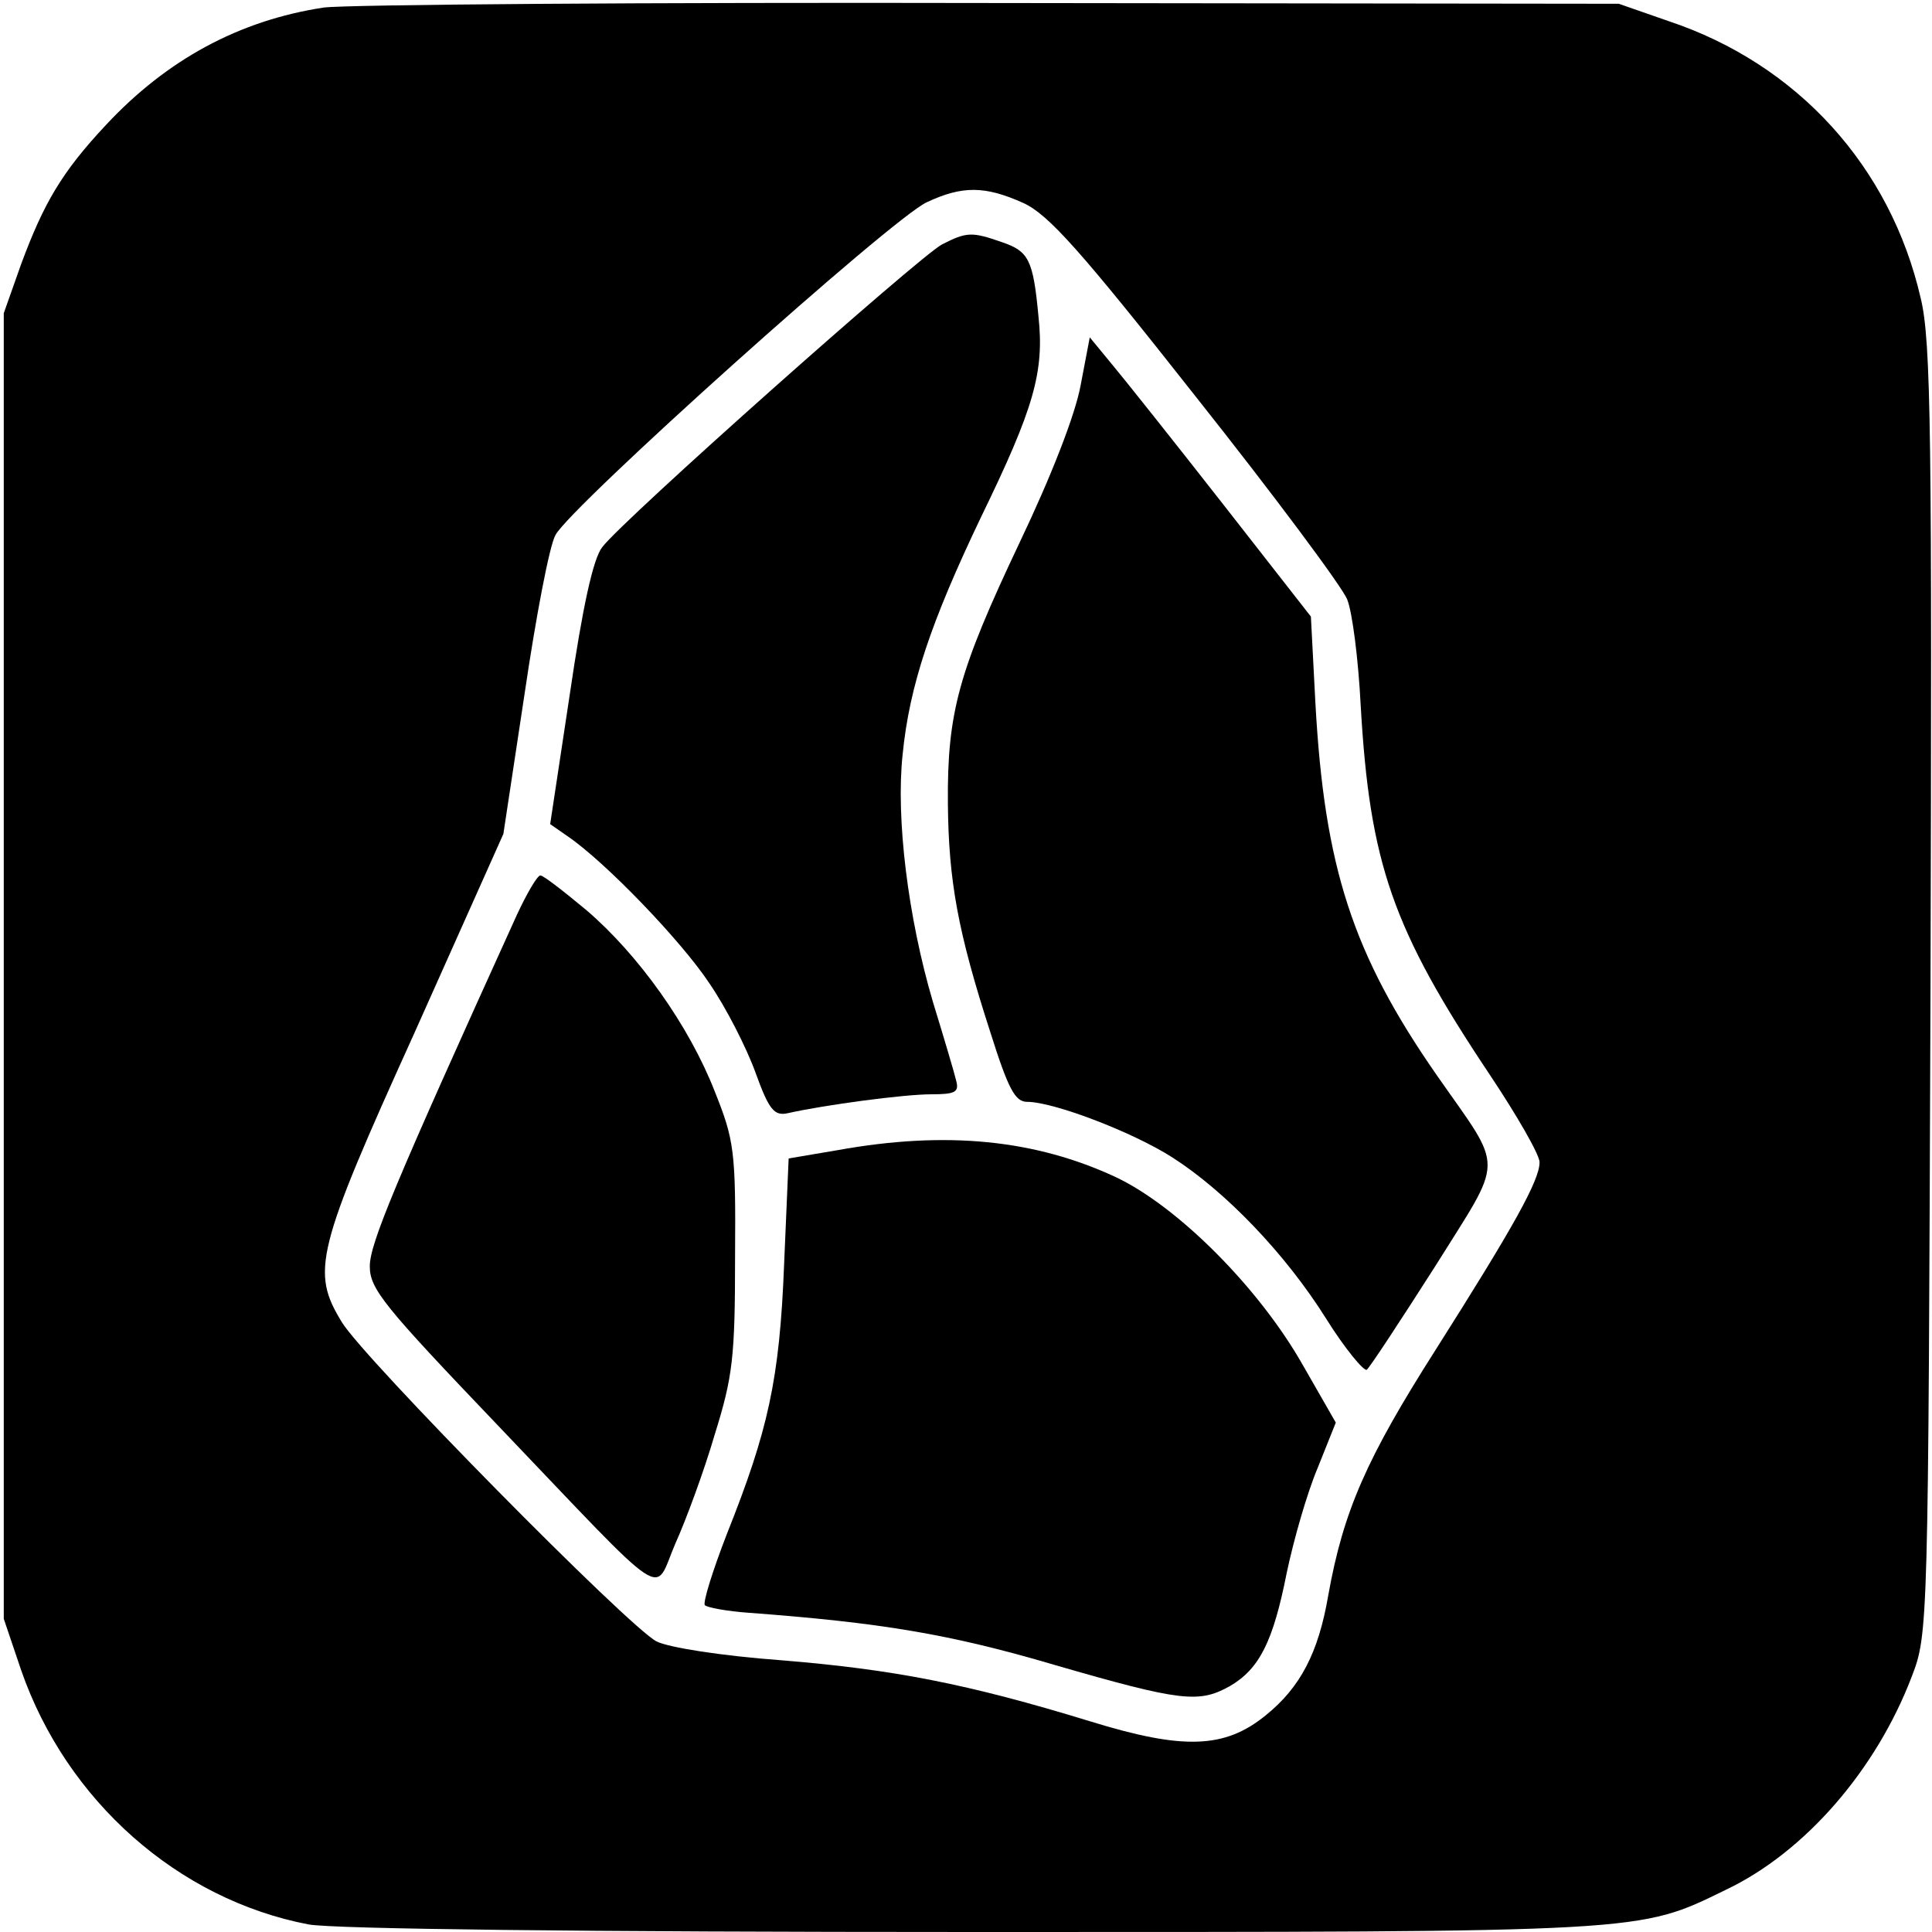 <?xml version="1.0" standalone="no"?>
<!DOCTYPE svg PUBLIC "-//W3C//DTD SVG 20010904//EN"
 "http://www.w3.org/TR/2001/REC-SVG-20010904/DTD/svg10.dtd">
<svg version="1.0" xmlns="http://www.w3.org/2000/svg"
 width="256pt" height="256pt" viewBox="0 0 256 256"
 preserveAspectRatio="xMidYMid meet">

<g transform="translate(0,256) scale(0.1,-0.1)"
fill="#000000" stroke="none">
<path d="M429 2550 c-112 -17 -208 -69 -289 -156 -58 -62 -82 -103 -112 -184
l-23 -65 0 -865 0 -865 23 -68 c60 -173 208 -304 381 -337 34 -6 360 -10 880
-10 897 0 881 -1 998 56 105 50 199 159 246 282 22 57 22 63 25 909 2 734 1
861 -13 918 -40 174 -163 310 -334 367 l-66 23 -830 1 c-456 1 -855 -2 -886
-6z m927 -259 c33 -15 76 -63 228 -256 104 -131 194 -252 201 -269 7 -17 15
-81 18 -141 12 -209 42 -296 171 -489 36 -54 66 -106 66 -116 0 -24 -34 -85
-138 -249 -91 -143 -122 -213 -142 -325 -13 -76 -37 -122 -83 -159 -54 -44
-109 -46 -232 -8 -163 50 -262 69 -409 81 -81 6 -150 17 -166 25 -37 19 -388
375 -417 423 -41 67 -35 94 96 383 l118 264 28 185 c15 102 33 197 41 211 19
37 446 420 492 441 47 22 77 22 128 -1z"/>
<path d="M1248 2236 c-30 -16 -423 -365 -450 -401 -12 -15 -26 -79 -43 -195
l-26 -172 23 -16 c50 -34 151 -139 188 -195 22 -32 49 -85 61 -118 18 -50 25
-58 43 -54 49 11 154 25 190 25 32 0 37 3 33 18 -2 9 -16 56 -31 105 -33 112
-49 243 -40 327 9 92 38 177 104 315 70 144 84 192 76 266 -7 75 -13 86 -48
98 -40 14 -47 14 -80 -3z"/>
<path d="M1432 2050 c-7 -39 -39 -121 -81 -209 -81 -171 -96 -225 -95 -346 1
-102 13 -169 56 -302 24 -76 33 -93 49 -93 35 0 140 -40 193 -74 70 -45 149
-127 203 -213 25 -40 50 -70 54 -68 4 3 44 64 90 136 93 149 93 125 3 254
-112 161 -149 276 -161 493 l-6 115 -118 151 c-65 83 -131 166 -147 185 l-28
34 -12 -63z"/>
<path d="M685 1348 c-163 -359 -195 -436 -195 -466 0 -30 19 -53 169 -210 233
-244 206 -226 236 -157 14 31 38 96 52 144 24 77 27 102 27 236 1 140 -1 154
-27 219 -34 87 -101 181 -170 240 -30 25 -57 46 -61 46 -4 0 -18 -24 -31 -52z"/>
<path d="M1110 1036 l-65 -11 -6 -140 c-6 -153 -21 -220 -76 -358 -19 -49 -32
-91 -29 -94 3 -3 29 -8 58 -10 174 -13 266 -28 405 -69 169 -49 192 -51 233
-28 39 23 57 59 75 150 9 43 27 106 41 139 l24 60 -43 75 c-58 103 -166 211
-248 250 -107 50 -225 62 -369 36z"/>
</g>
</svg>
